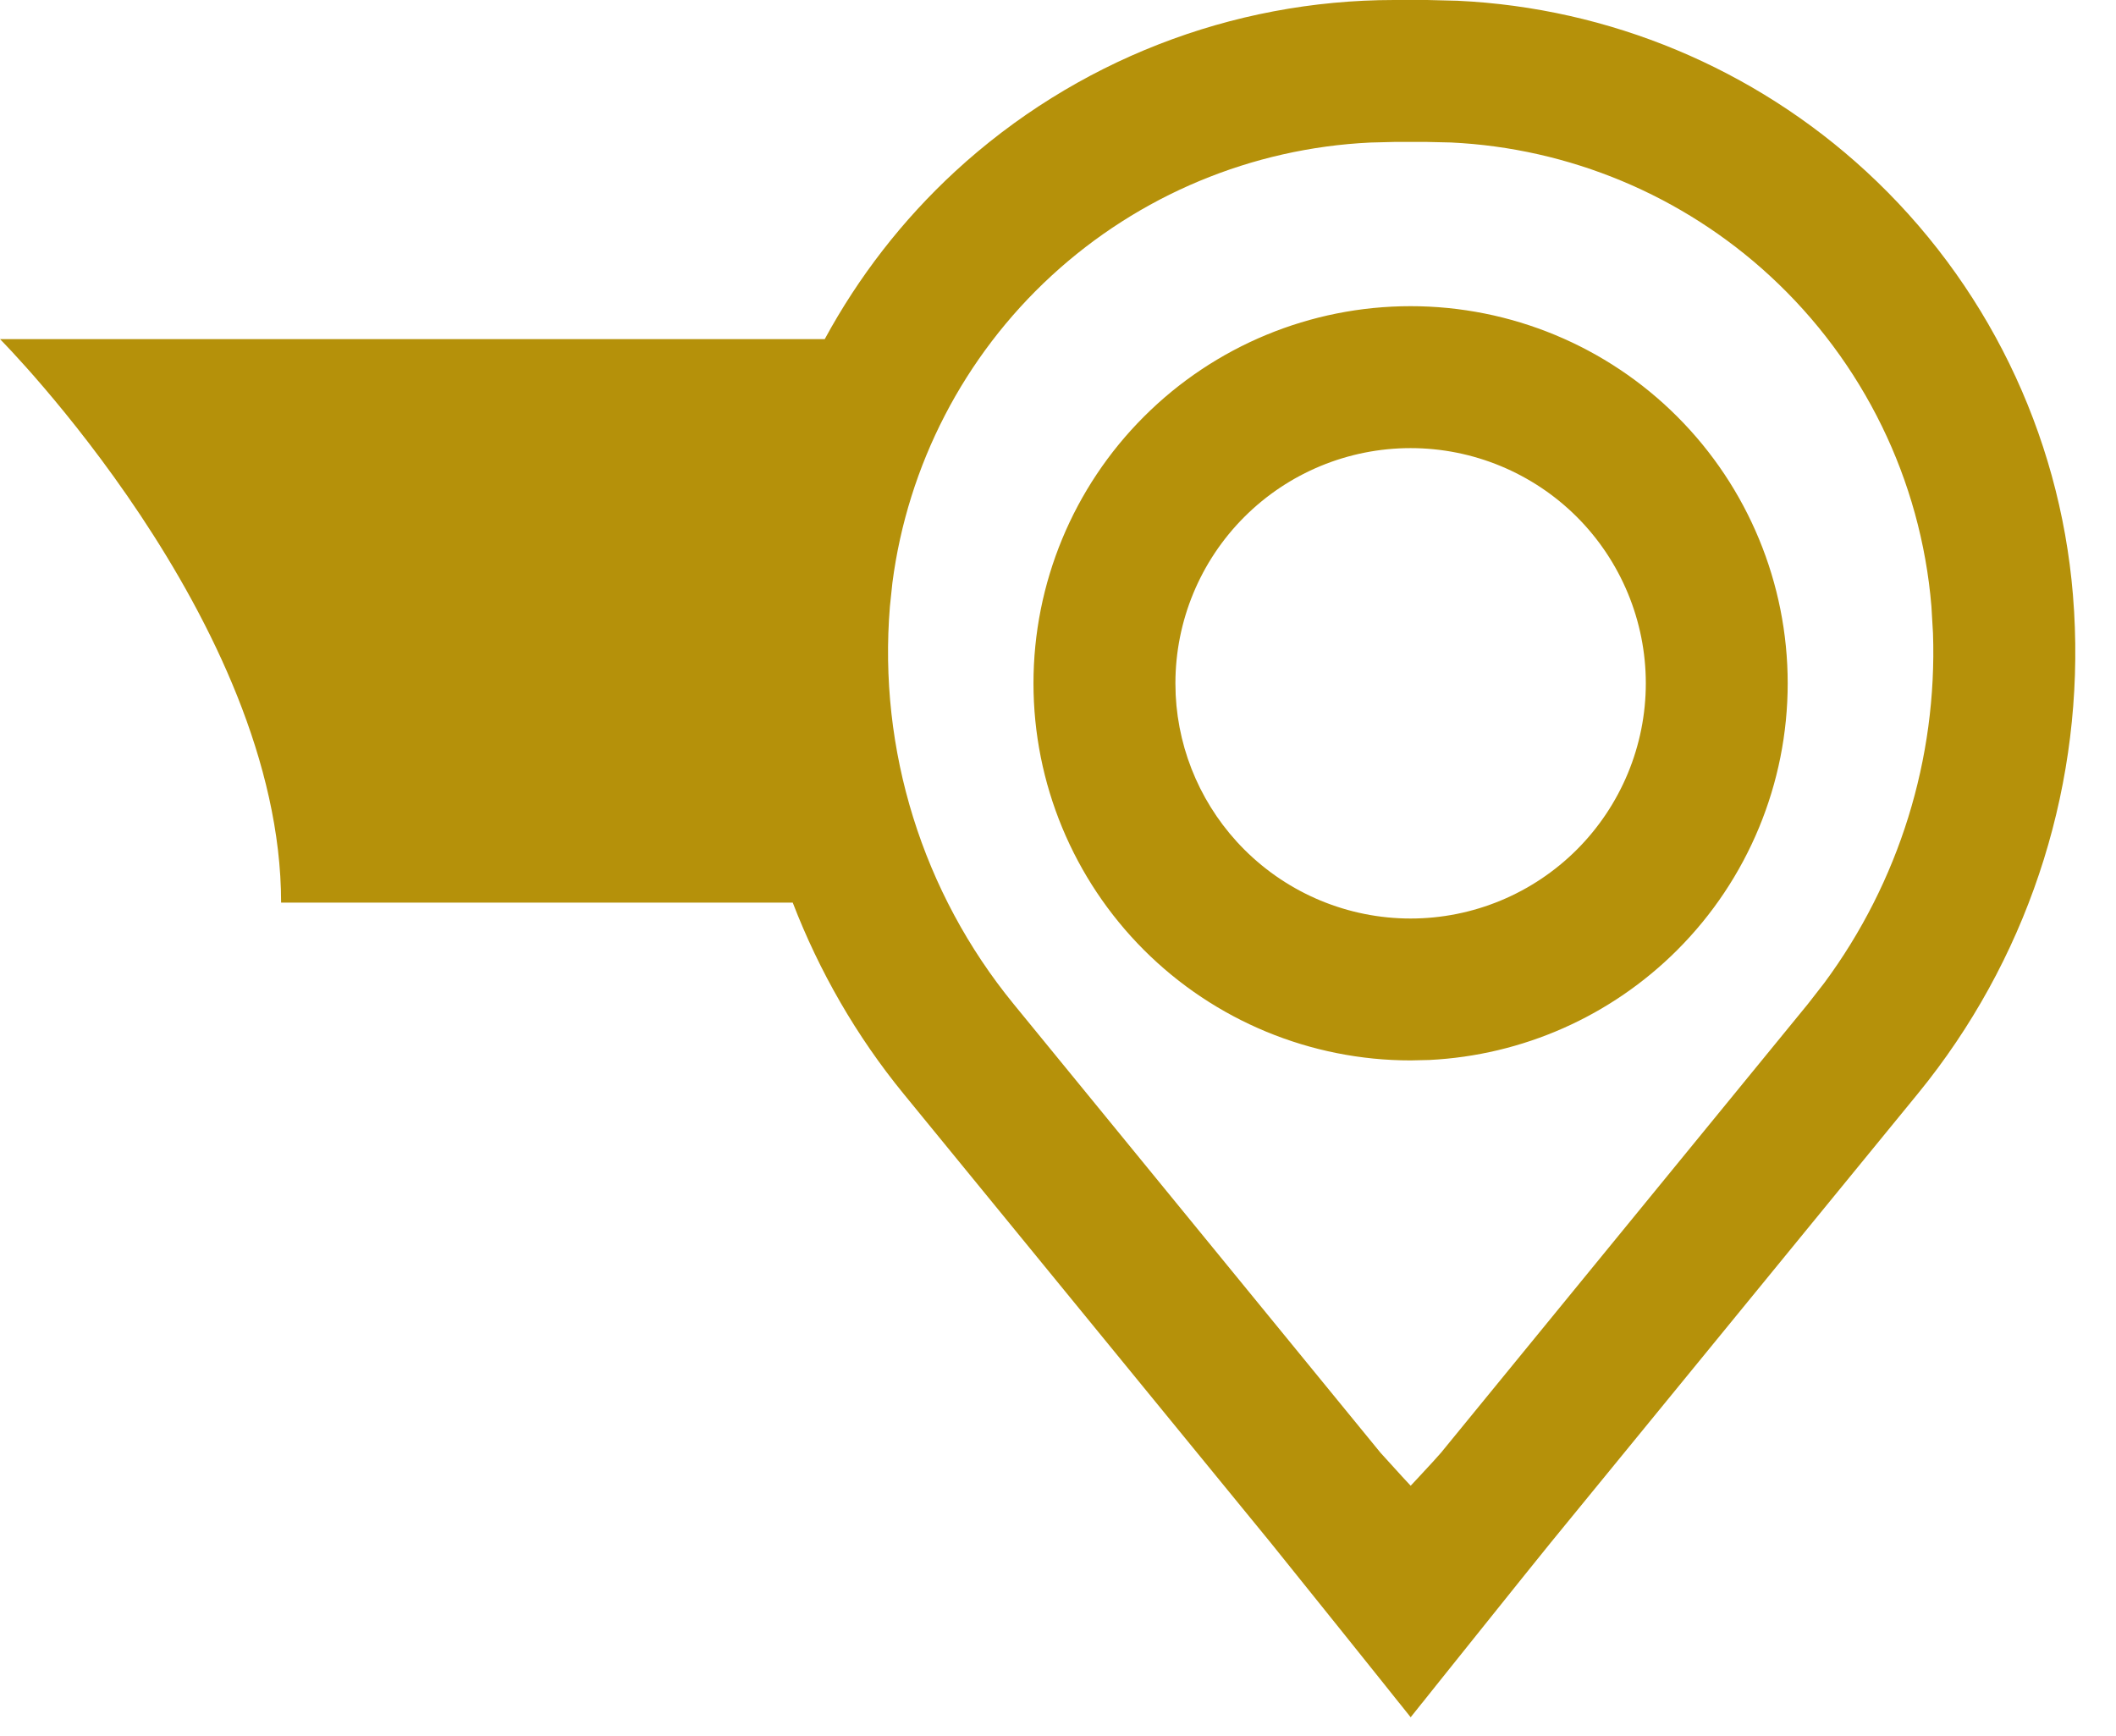 <svg width="39" height="32" viewBox="0 0 39 32" fill="none" xmlns="http://www.w3.org/2000/svg">
<path d="M26.865 0.014C29.66 0.145 32.327 1.255 34.394 3.158C36.598 5.189 37.959 7.974 38.206 10.961L38.228 11.273C38.41 14.385 37.453 17.459 35.538 19.919L35.344 20.162L28.582 28.431C28.438 28.606 27.843 29.349 27.281 30.05C27.001 30.4 26.729 30.74 26.527 30.991C26.427 31.117 26.344 31.221 26.286 31.293C26.257 31.329 26.234 31.358 26.219 31.377C26.211 31.386 26.205 31.393 26.201 31.398C26.199 31.401 26.197 31.403 26.196 31.404L26.195 31.405V31.406L26 31.65L25.805 31.406V31.405L25.804 31.404C25.803 31.403 25.801 31.401 25.799 31.398C25.795 31.393 25.789 31.386 25.781 31.377C25.766 31.358 25.743 31.329 25.714 31.293C25.656 31.221 25.573 31.117 25.473 30.991C25.271 30.74 24.999 30.4 24.719 30.05L23.418 28.431L16.656 20.162C15.782 19.094 15.098 17.901 14.611 16.636H5.181C5.181 11.452 0 6.25 0 6.25H15.201C15.823 5.104 16.631 4.057 17.606 3.158C19.811 1.128 22.698 0.001 25.695 0H26.305L26.865 0.014ZM25.258 2.627C23.076 2.73 20.993 3.597 19.379 5.083C17.765 6.569 16.73 8.574 16.448 10.74L16.402 11.176C16.184 13.822 17.001 16.45 18.683 18.506L25.444 26.775L25.843 27.214C25.898 27.273 25.952 27.331 26 27.383C26.048 27.331 26.103 27.273 26.158 27.214C26.339 27.02 26.52 26.823 26.559 26.775L33.32 18.506L33.625 18.114C35.001 16.254 35.706 13.983 35.627 11.671L35.598 11.176C35.405 8.843 34.342 6.669 32.62 5.083C31.006 3.597 28.924 2.729 26.741 2.626L26.304 2.616H25.695L25.258 2.627ZM25.999 5.643C27.842 5.643 29.611 6.375 30.914 7.679C32.217 8.982 32.949 10.751 32.949 12.594C32.949 14.437 32.218 16.205 30.914 17.509C29.692 18.731 28.062 19.451 26.344 19.536L25.999 19.544C24.156 19.544 22.387 18.812 21.084 17.509C19.781 16.205 19.048 14.437 19.048 12.594C19.048 10.75 19.78 8.982 21.084 7.679C22.387 6.375 24.156 5.643 25.999 5.643ZM25.999 8.259C24.849 8.259 23.747 8.715 22.934 9.528C22.121 10.341 21.664 11.444 21.664 12.594L21.669 12.809C21.722 13.88 22.172 14.896 22.934 15.658C23.747 16.471 24.849 16.929 25.999 16.929C27.149 16.929 28.251 16.471 29.064 15.658C29.876 14.845 30.334 13.743 30.334 12.594C30.334 11.444 29.876 10.341 29.064 9.528C28.251 8.716 27.148 8.259 25.999 8.259Z" fill="#B5910A"/>
</svg>
